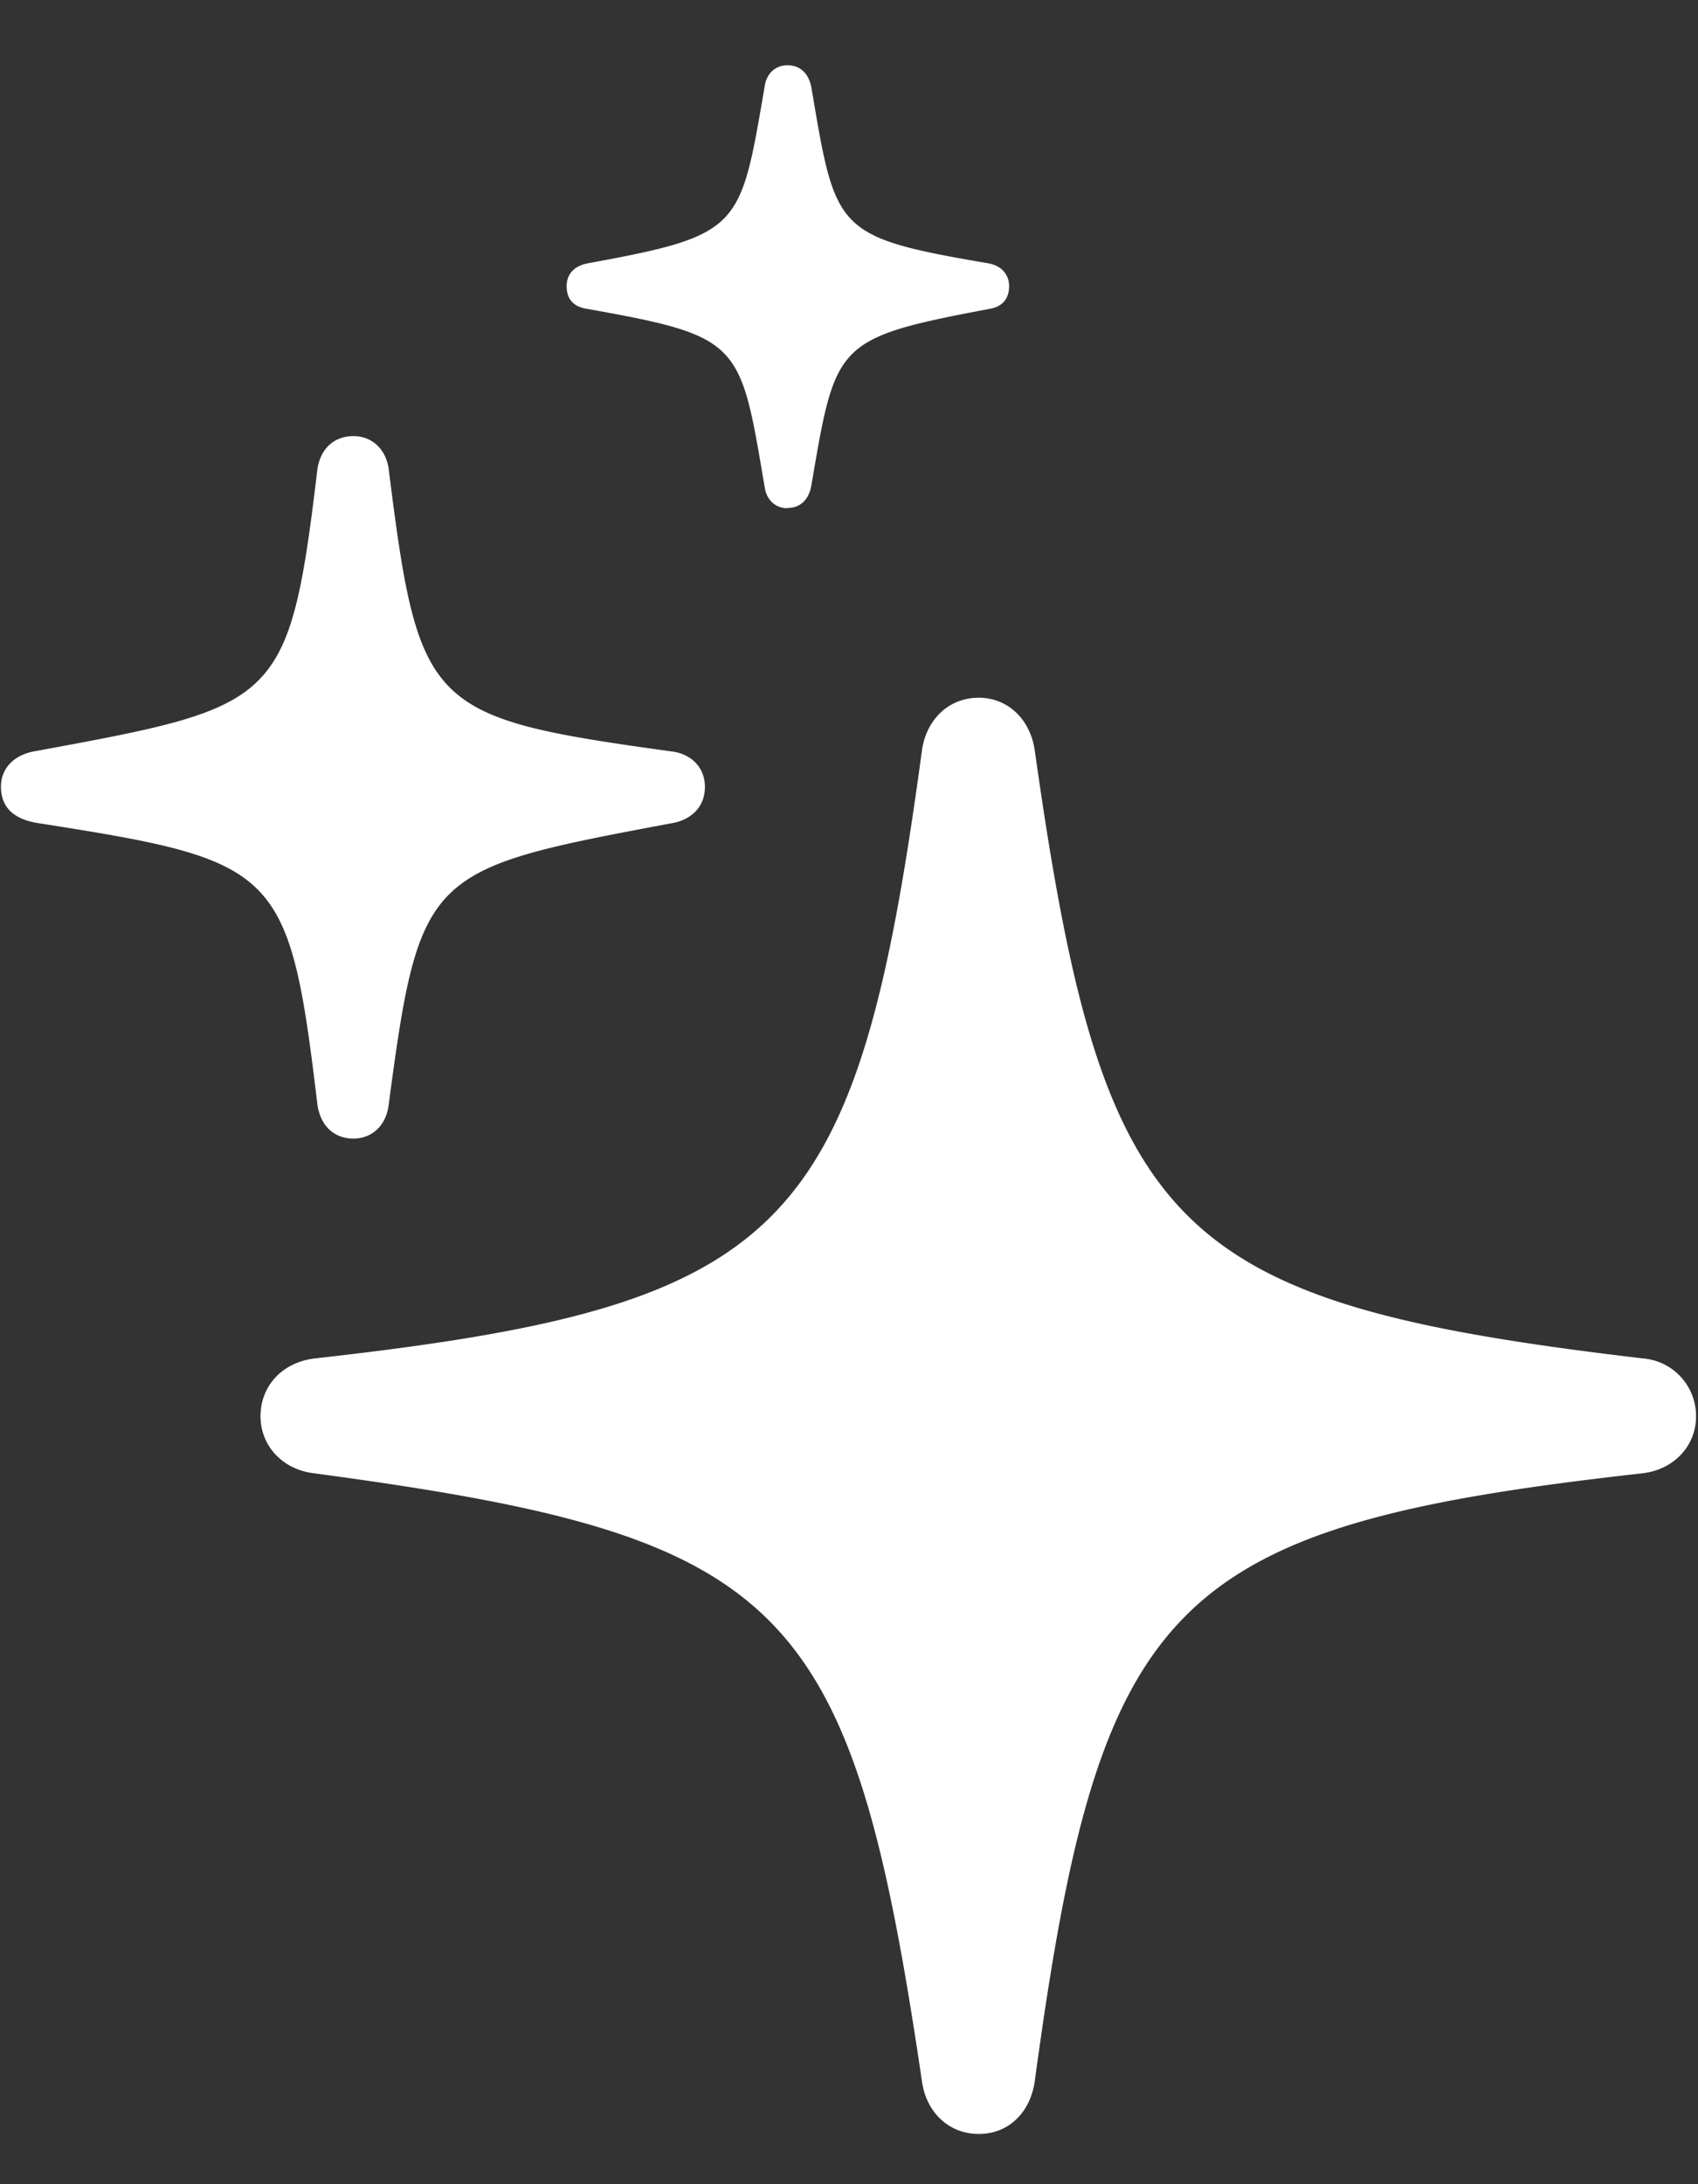 <svg xmlns="http://www.w3.org/2000/svg" width="14" height="18" fill="none"><rect width="100%" height="100%" fill="#333333" stroke="none"/><path fill="#fff" d="M6.492 4.188c-.101 0-.172-.07-.187-.172-.203-1.196-.188-1.243-1.461-1.47-.11-.015-.172-.077-.172-.187 0-.101.062-.164.164-.187C6.117 1.937 6.102 1.89 6.305.71c.015-.102.086-.172.187-.172.11 0 .172.07.196.172.203 1.195.187 1.242 1.46 1.46.102.017.172.087.172.188 0 .11-.062.172-.164.188-1.281.242-1.265.281-1.469 1.469-.023.101-.085.171-.195.171ZM2.914 9.383c-.164 0-.273-.11-.297-.281-.234-1.954-.32-2.008-2.312-2.32-.188-.032-.297-.126-.297-.298 0-.156.11-.257.258-.289 2.03-.375 2.117-.375 2.351-2.328.024-.164.133-.273.297-.273.156 0 .266.11.29.265.25 1.993.32 2.055 2.35 2.336.15.024.258.133.258.29 0 .163-.109.265-.257.296-2.04.383-2.094.39-2.352 2.336-.023.156-.133.266-.289.266Zm5.156 8.203c-.242 0-.43-.172-.468-.43-.586-3.976-1.11-4.492-5.016-5.015-.258-.032-.438-.227-.438-.47 0-.25.18-.444.446-.476 3.914-.437 4.469-1.03 5.008-5.015.039-.258.226-.43.468-.43.235 0 .422.172.461.43.563 3.984 1.102 4.554 5.016 5.015a.476.476 0 0 1 .437.477c0 .242-.18.437-.437.469-3.922.437-4.477 1.039-5.016 5.015-.039.258-.219.43-.46.43Z"/></svg>